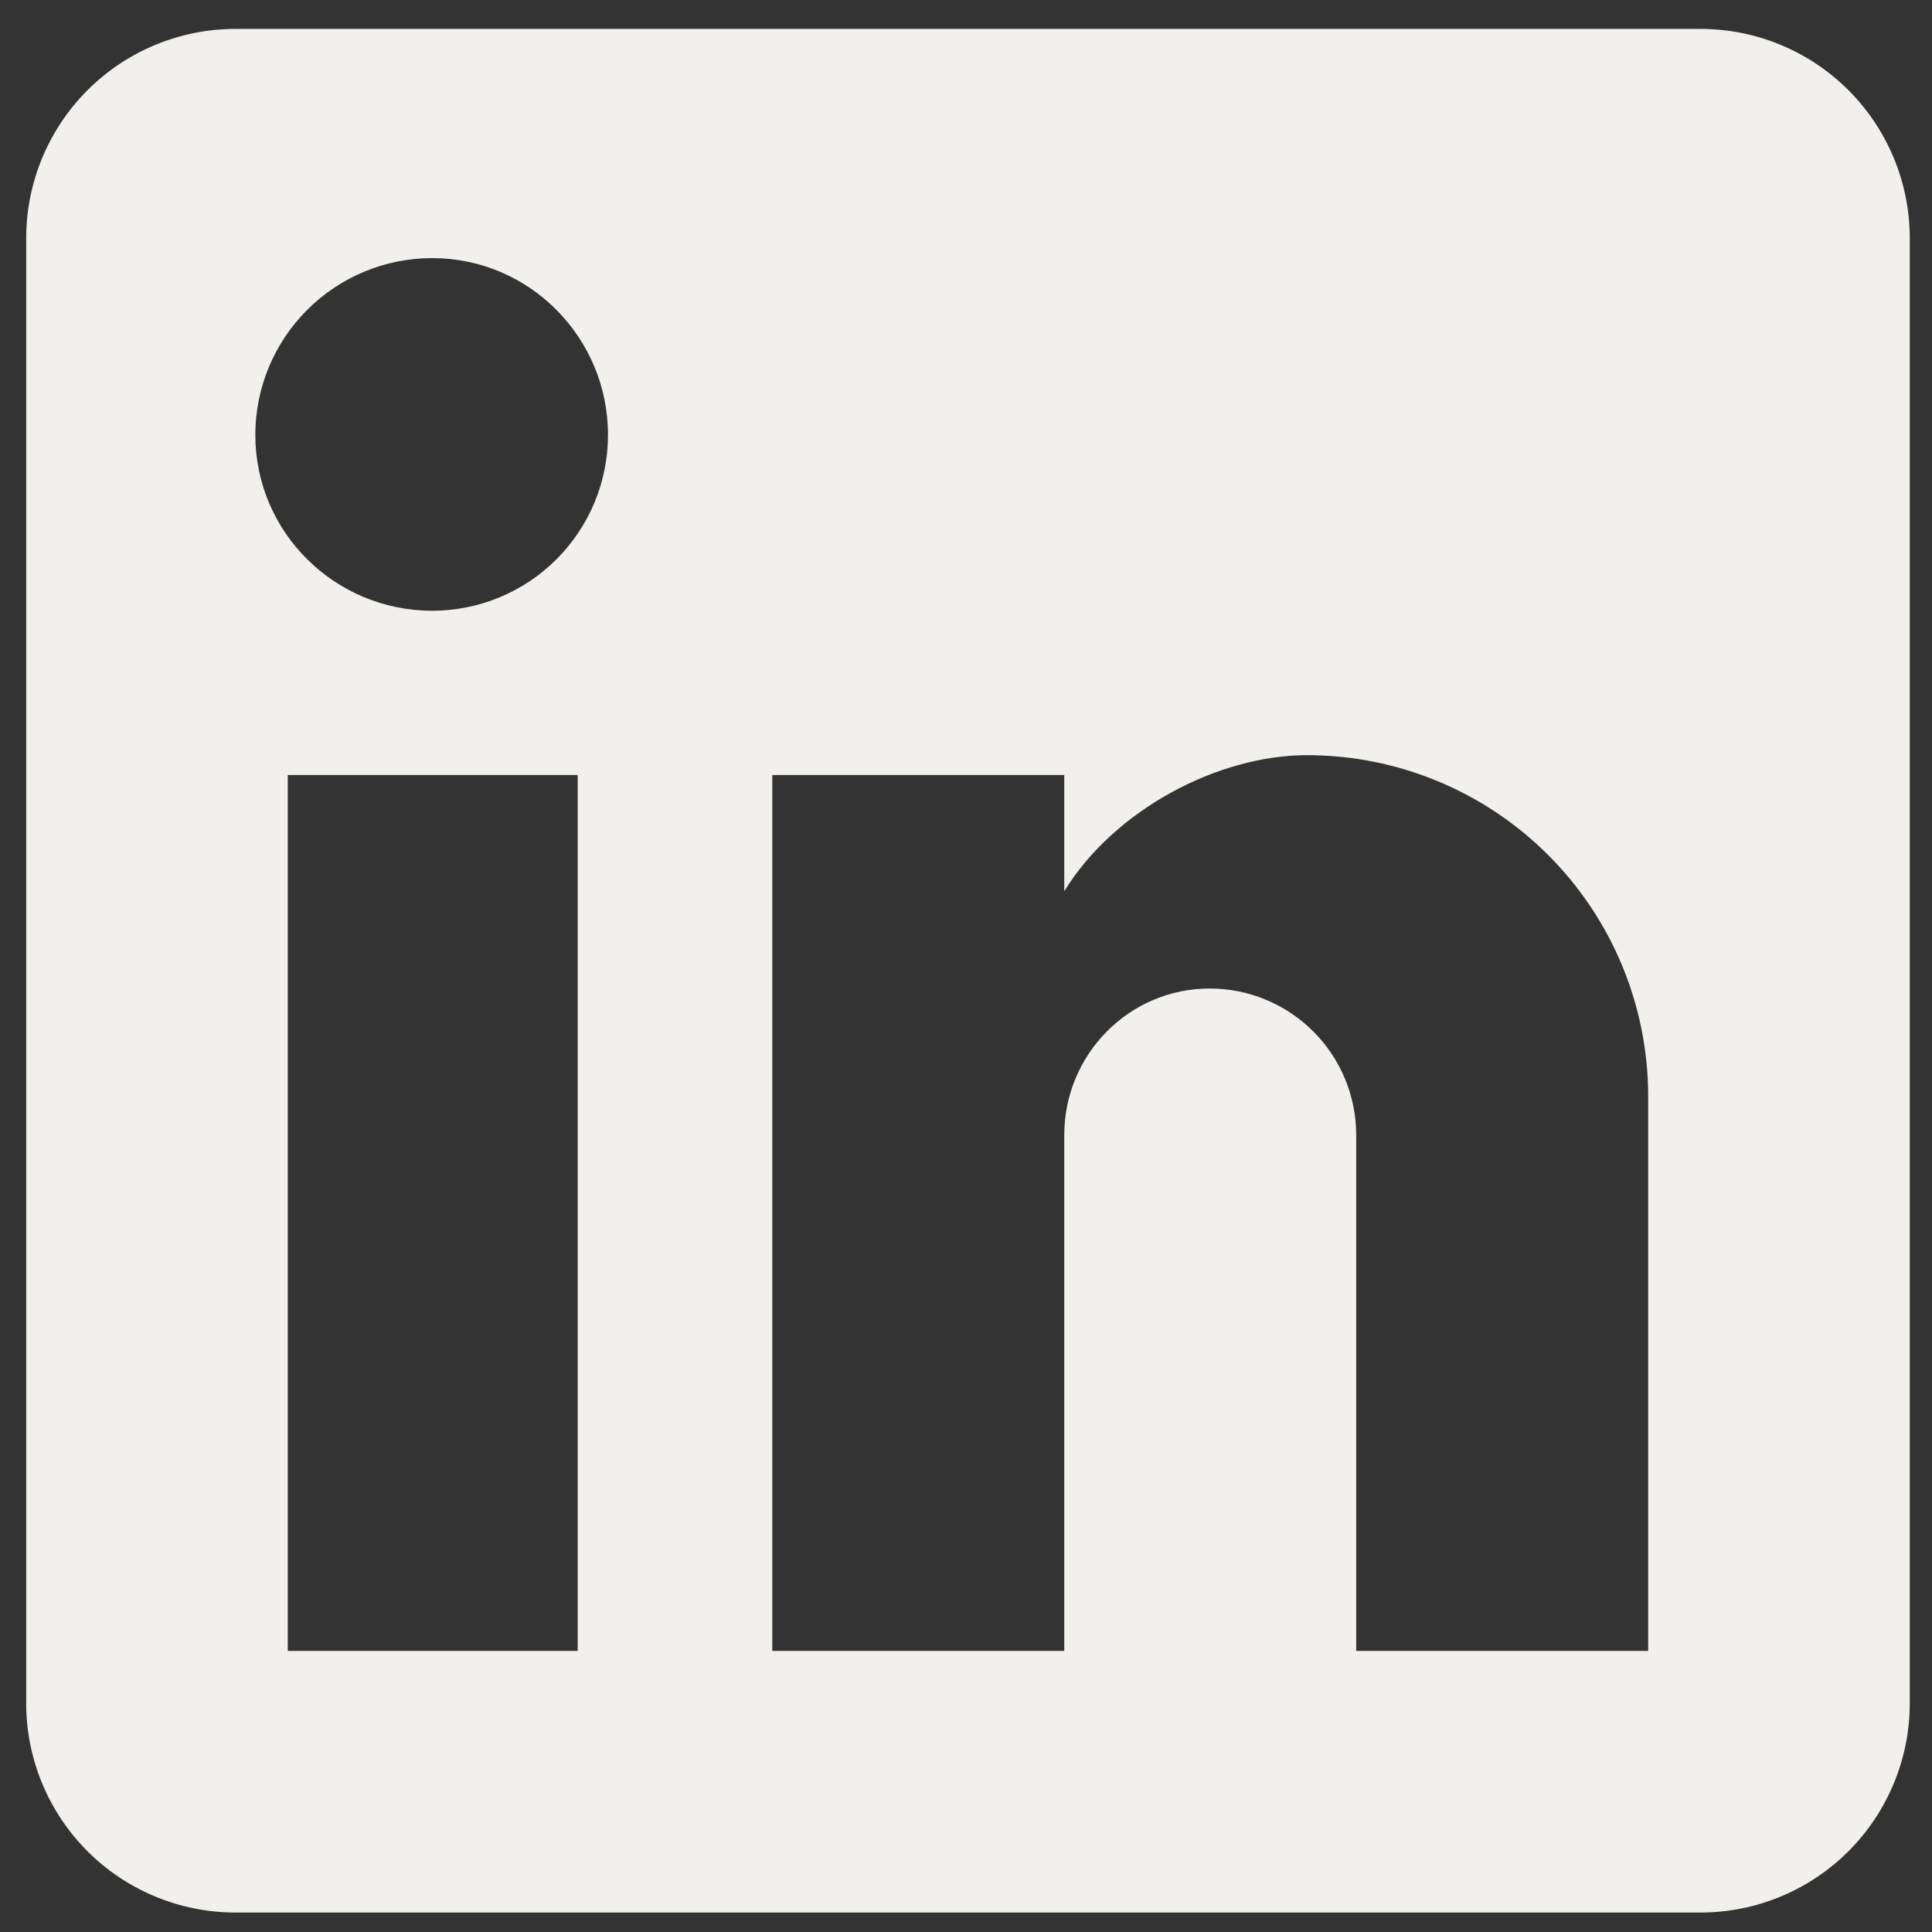 <svg width="63" height="63" viewBox="0 0 63 63" fill="none" xmlns="http://www.w3.org/2000/svg">
<rect x="0" y="0" width="63" height="63" fill="#333333" stroke="none"/>
<path d="M55.451 0.943C57.261 0.943 58.997 1.662 60.276 2.942C61.556 4.222 62.275 5.958 62.275 7.768V55.541C62.275 57.35 61.556 59.086 60.276 60.366C58.997 61.646 57.261 62.365 55.451 62.365H7.678C5.868 62.365 4.132 61.646 2.852 60.366C1.573 59.086 0.854 57.35 0.854 55.541V7.768C0.854 5.958 1.573 4.222 2.852 2.942C4.132 1.662 5.868 0.943 7.678 0.943H55.451ZM53.745 53.834V35.749C53.745 32.799 52.572 29.969 50.486 27.883C48.4 25.797 45.571 24.625 42.62 24.625C39.72 24.625 36.342 26.399 34.704 29.061V25.273H25.183V53.834H34.704V37.012C34.704 34.384 36.819 32.234 39.447 32.234C40.714 32.234 41.929 32.738 42.825 33.634C43.721 34.529 44.224 35.745 44.224 37.012V53.834H53.745ZM14.093 19.916C15.614 19.916 17.072 19.312 18.147 18.237C19.222 17.162 19.826 15.704 19.826 14.183C19.826 11.01 17.267 8.416 14.093 8.416C12.564 8.416 11.097 9.024 10.016 10.105C8.934 11.187 8.326 12.654 8.326 14.183C8.326 17.357 10.92 19.916 14.093 19.916ZM18.837 53.834V25.273H9.384V53.834H18.837Z" fill="#F2F0EC"/>
</svg>
